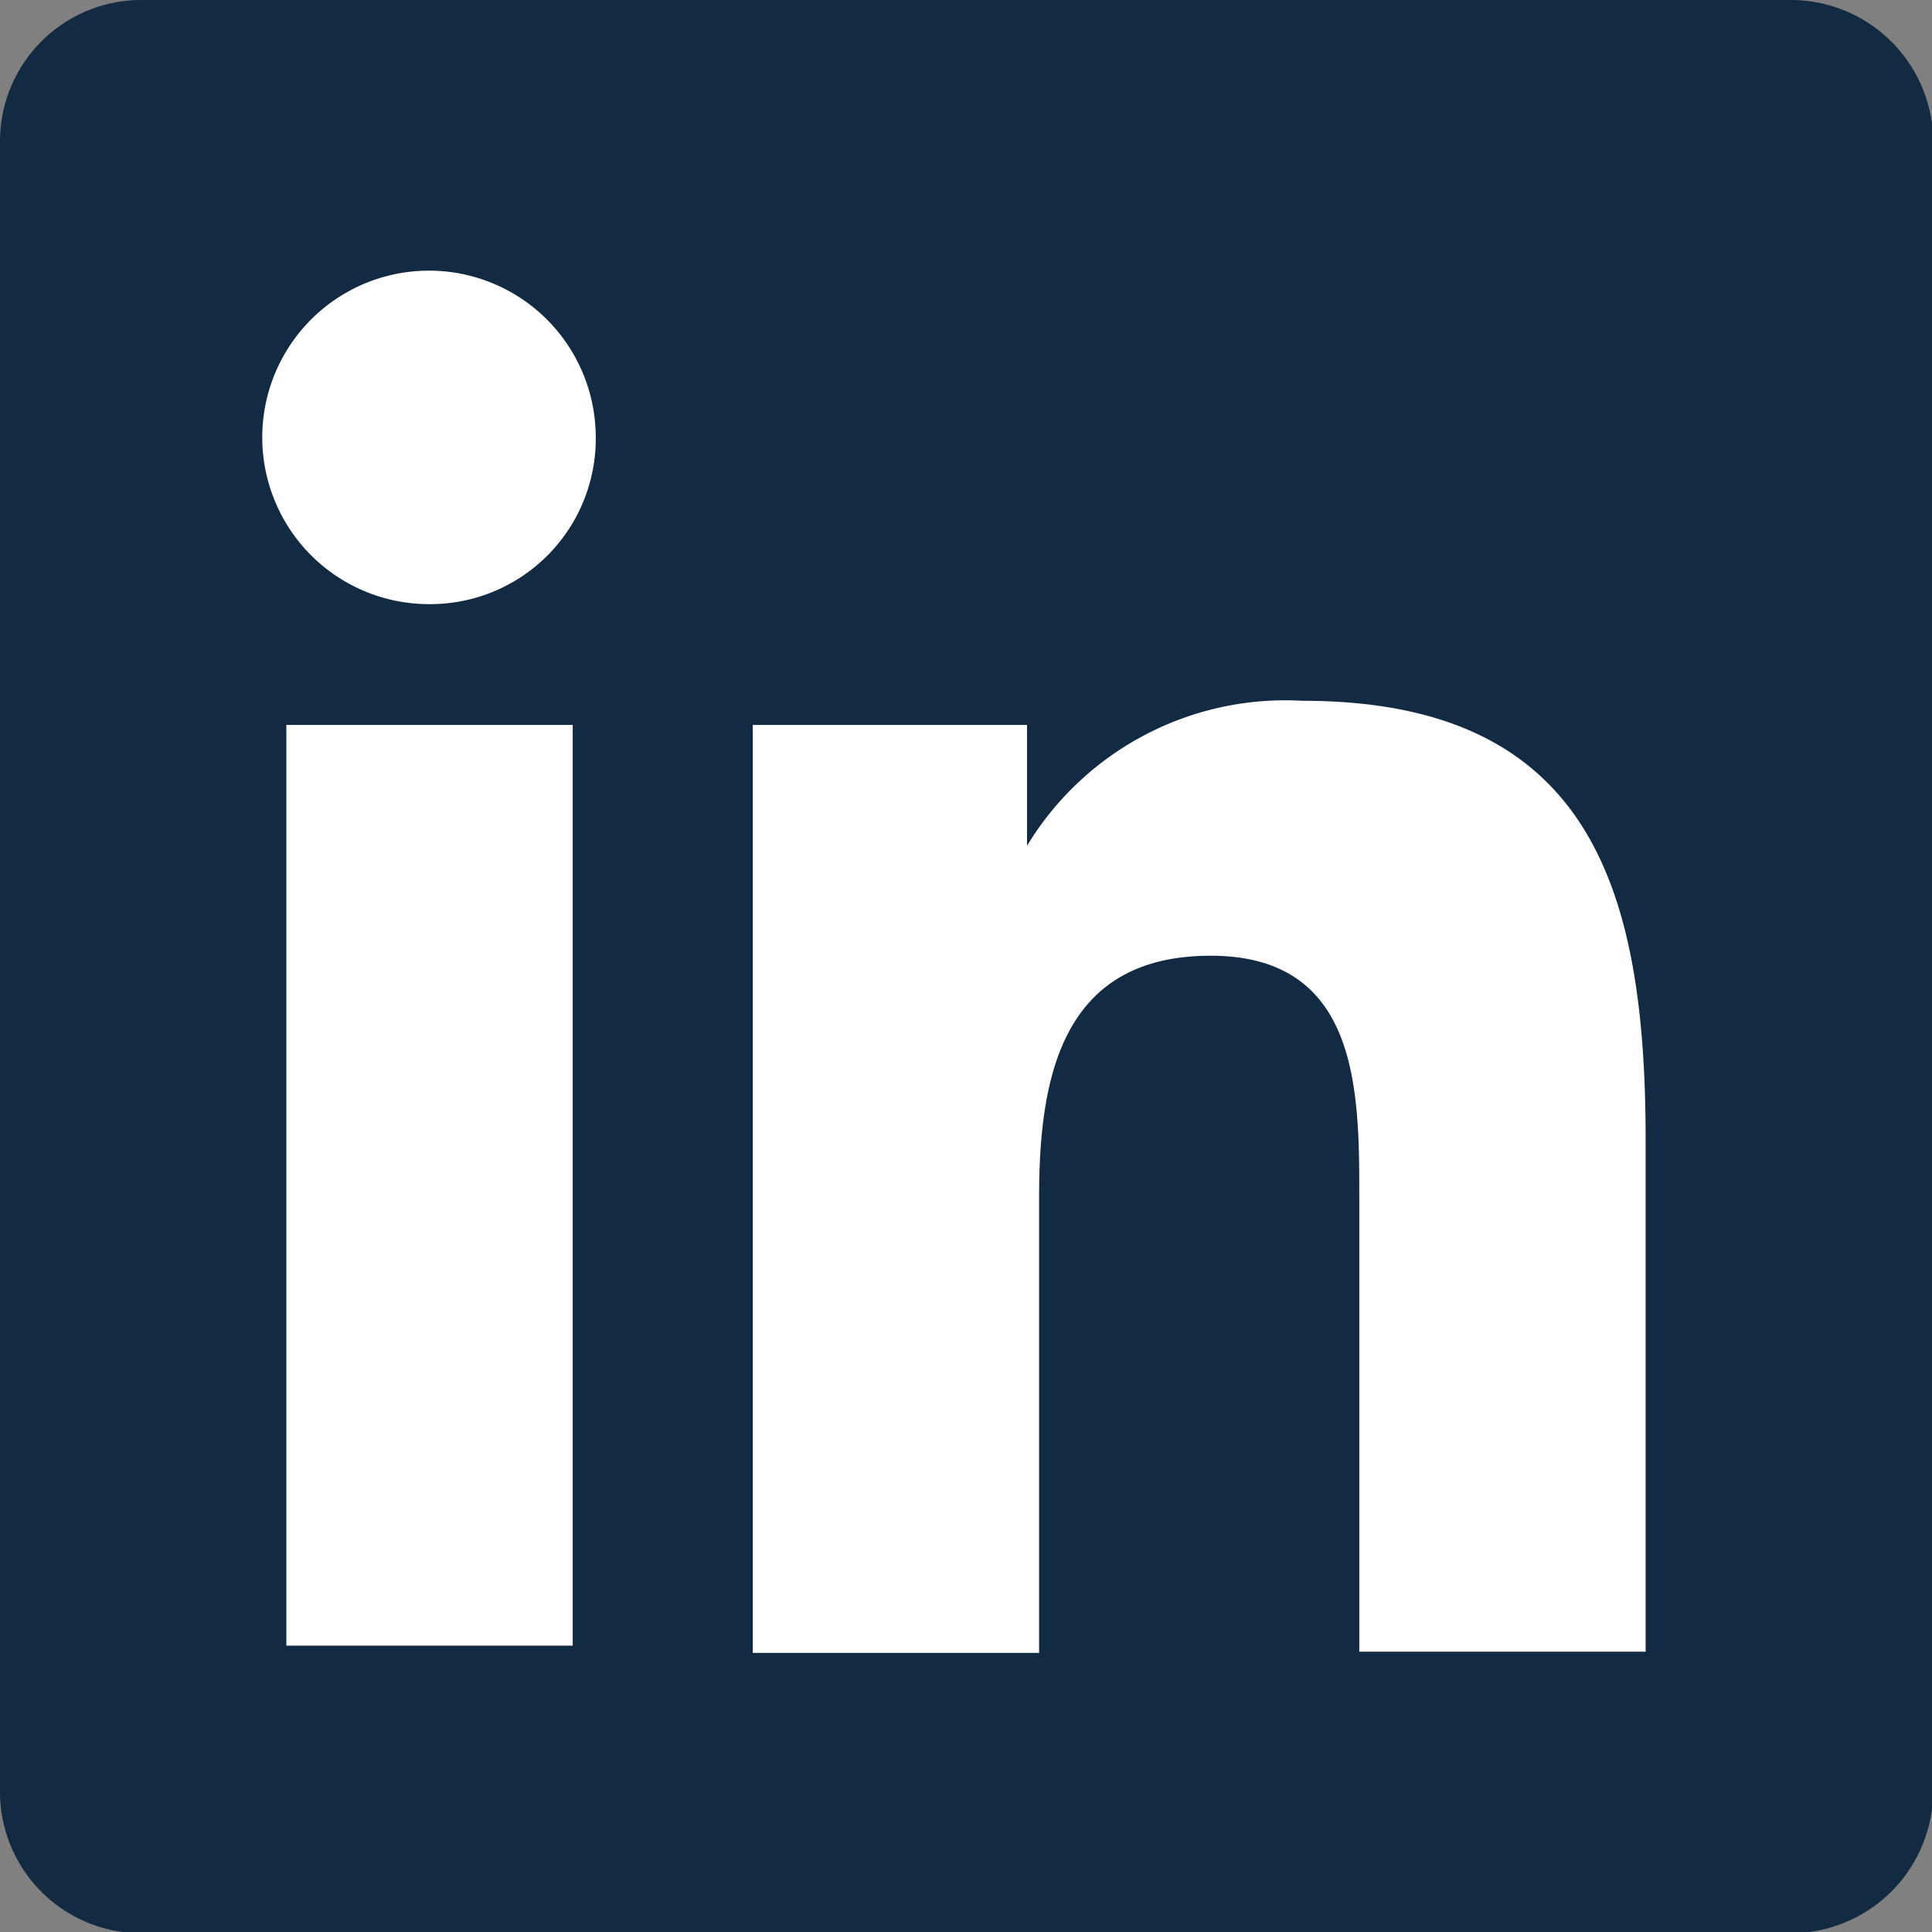 <svg xmlns="http://www.w3.org/2000/svg" xmlns:xlink="http://www.w3.org/1999/xlink" viewBox="0 0 15.99 15.99"><rect x="0" y="0" width="15.99" height="15.99" fill="#808080" stroke="none"/><defs><style>.cls-1{fill:none;}.cls-2{clip-path:url(#clip-path);}.cls-3{fill:#fff;}.cls-4{fill:#122b43;}</style><clipPath id="clip-path"><rect class="cls-1" x="-94.39" y="429.68" width="1366.07" height="726.66"/></clipPath></defs><title>hutisa-linkedin</title><g id="Calque_2" data-name="Calque 2"><rect class="cls-3" x="1.72" y="2.2" width="13" height="12.46"/><path class="cls-4" d="M14.8,0H1.18A1.17,1.17,0,0,0,0,1.15V14.83A1.17,1.17,0,0,0,1.18,16H14.8A1.18,1.18,0,0,0,16,14.83V1.15A1.18,1.18,0,0,0,14.8,0ZM4.74,13.62H2.37V6H4.74ZM3.56,5A1.38,1.38,0,1,1,4.93,3.58,1.37,1.37,0,0,1,3.56,5Zm10.06,8.67H11.25V9.91c0-.88,0-2-1.23-2s-1.42,1-1.42,2v3.77H6.23V6H8.5V7h0A2.5,2.5,0,0,1,10.78,5.8c2.4,0,2.84,1.58,2.84,3.64Z"/></g></svg>